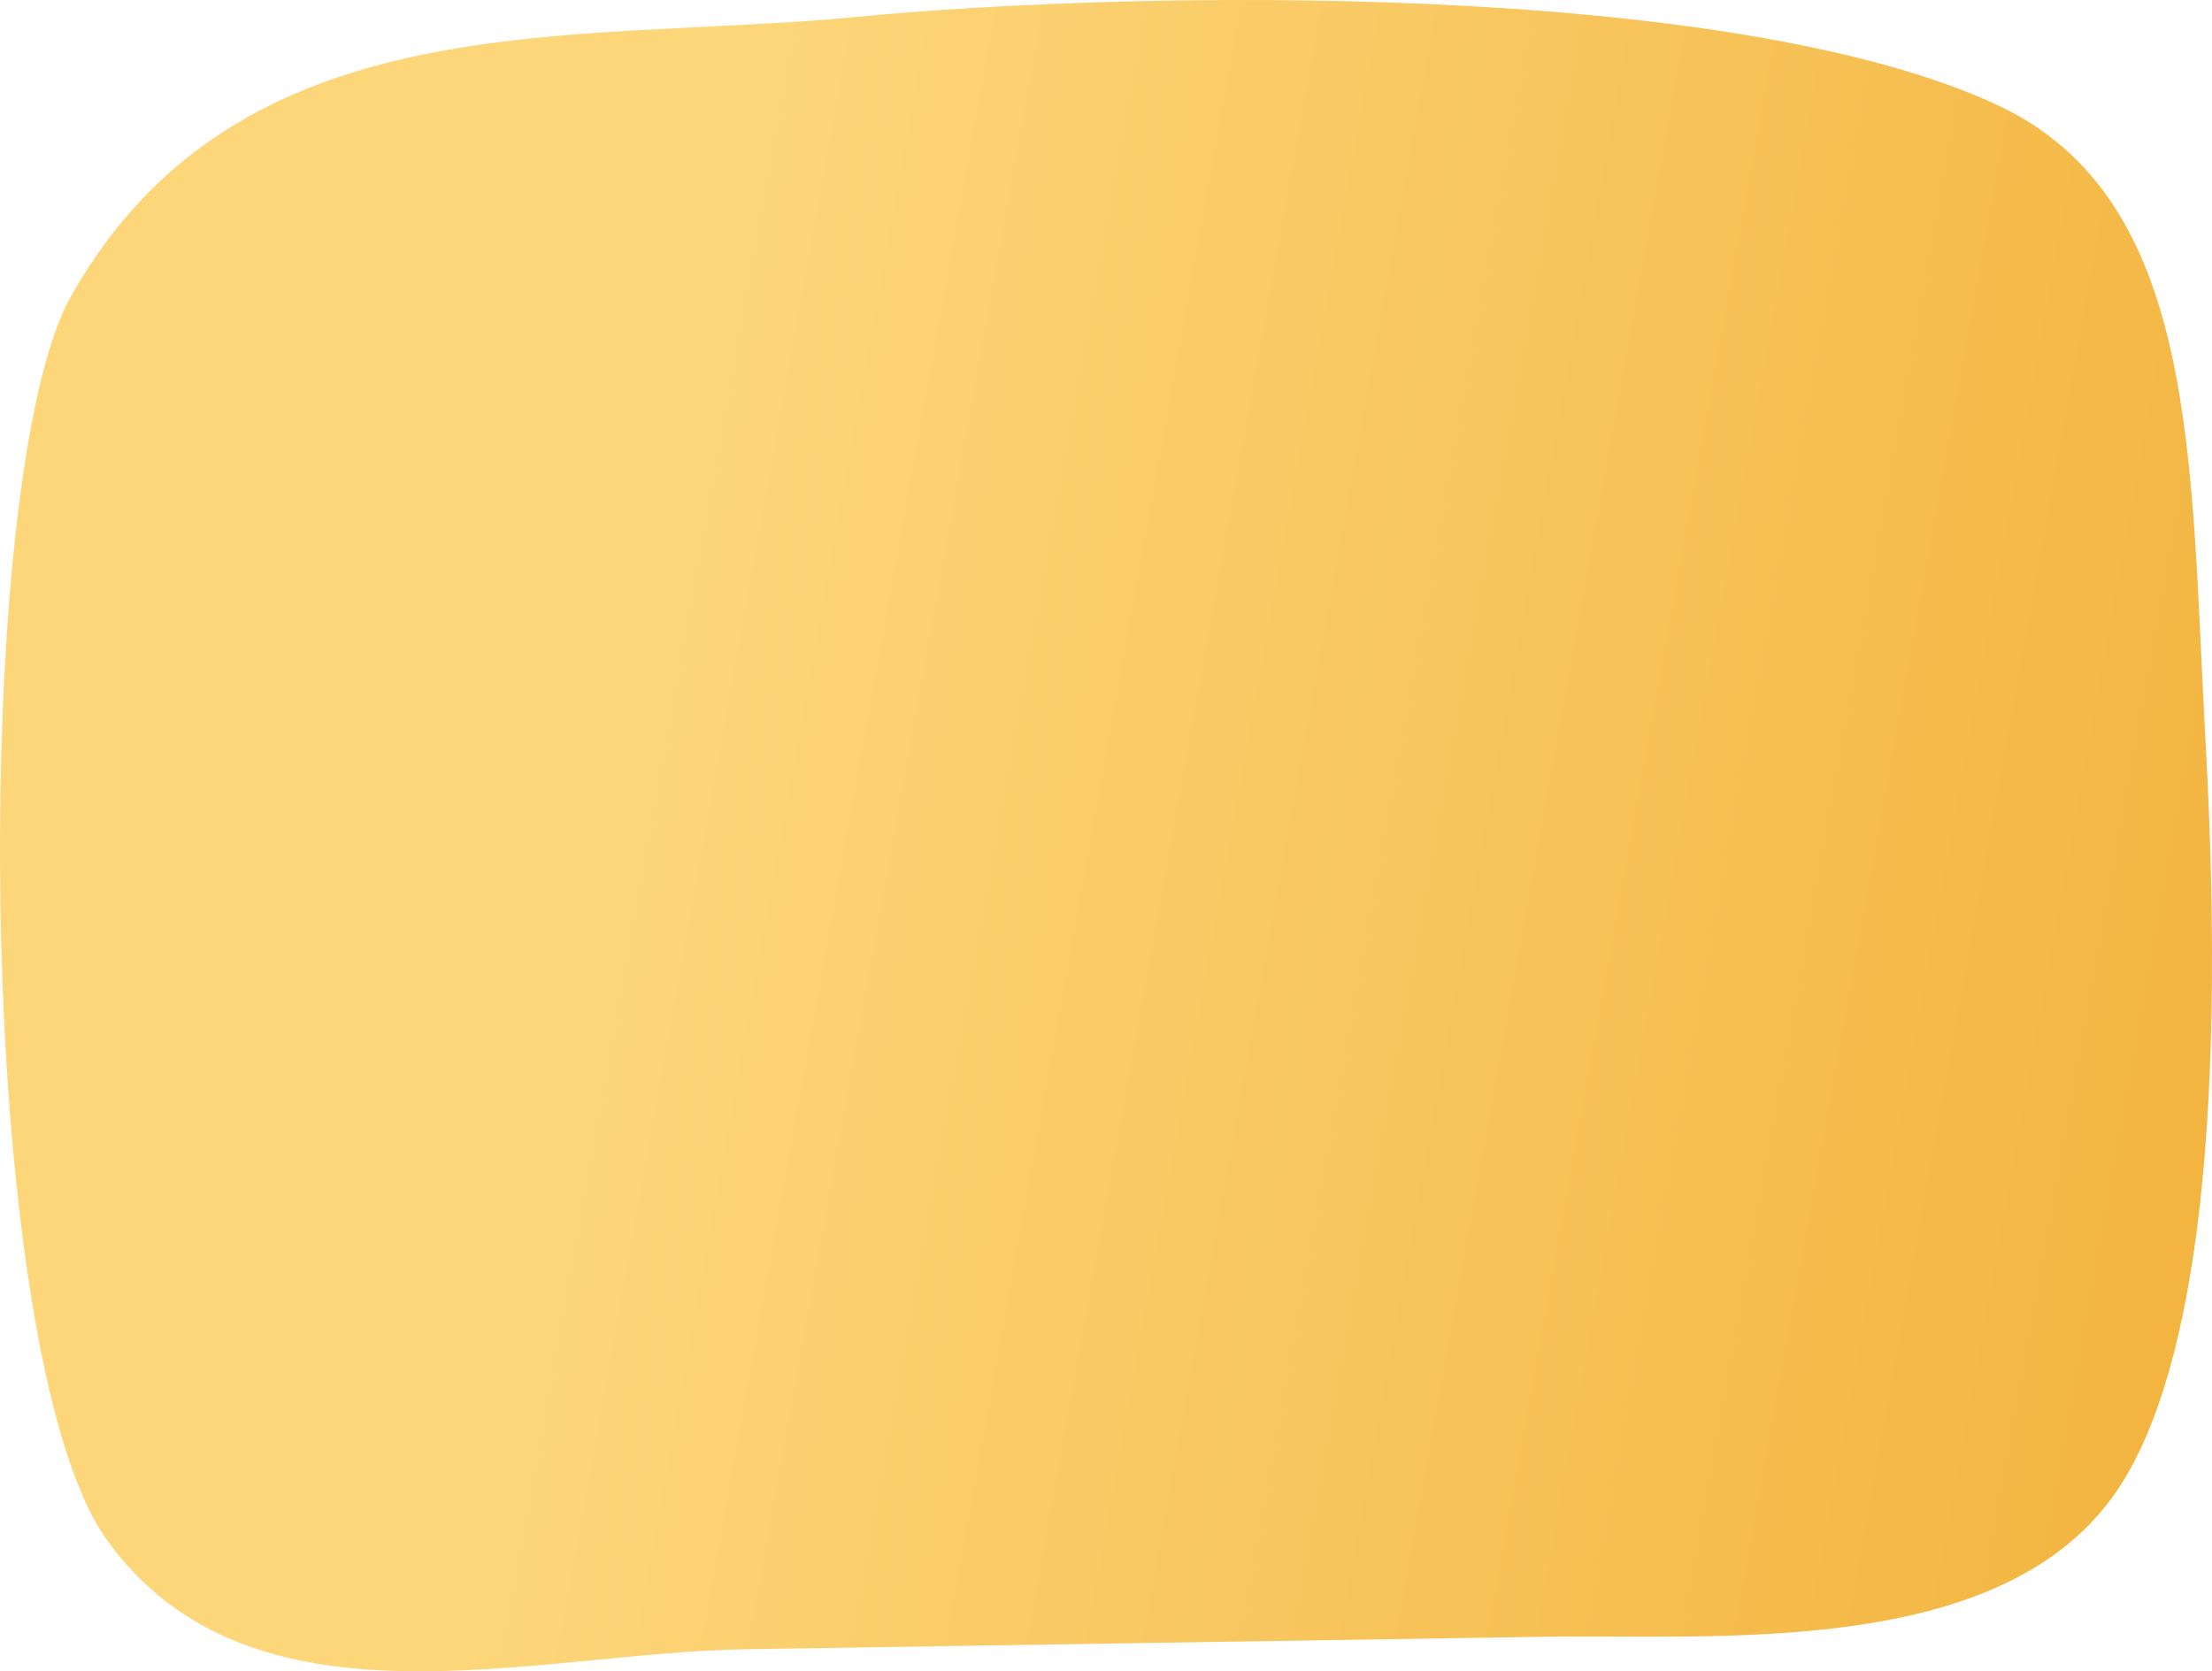 <?xml version="1.0" encoding="UTF-8"?> <svg xmlns="http://www.w3.org/2000/svg" width="610" height="461" viewBox="0 0 610 461" fill="none"><path d="M550.591 28.866C476.804 -5.262 314.047 -2.856 235.973 4.686C157.898 12.227 66.011 -0.495 19.558 81.736C-8.418 131.271 -7.451 373.208 29.408 424.646C69.194 480.167 147.201 455.819 205.446 454.913L426.149 451.467C473.021 450.739 549.94 457.419 582.35 413.221C604.489 383.01 614.348 314.632 608.203 204.226C603.899 126.907 606.577 54.769 550.591 28.866Z" fill="url(#paint0_linear_911_1538)"></path><defs><linearGradient id="paint0_linear_911_1538" x1="12.75" y1="46.228" x2="657.889" y2="162.29" gradientUnits="userSpaceOnUse"><stop offset="0.29" stop-color="#FDD67A"></stop><stop offset="1" stop-color="#F2B33D"></stop></linearGradient></defs></svg> 